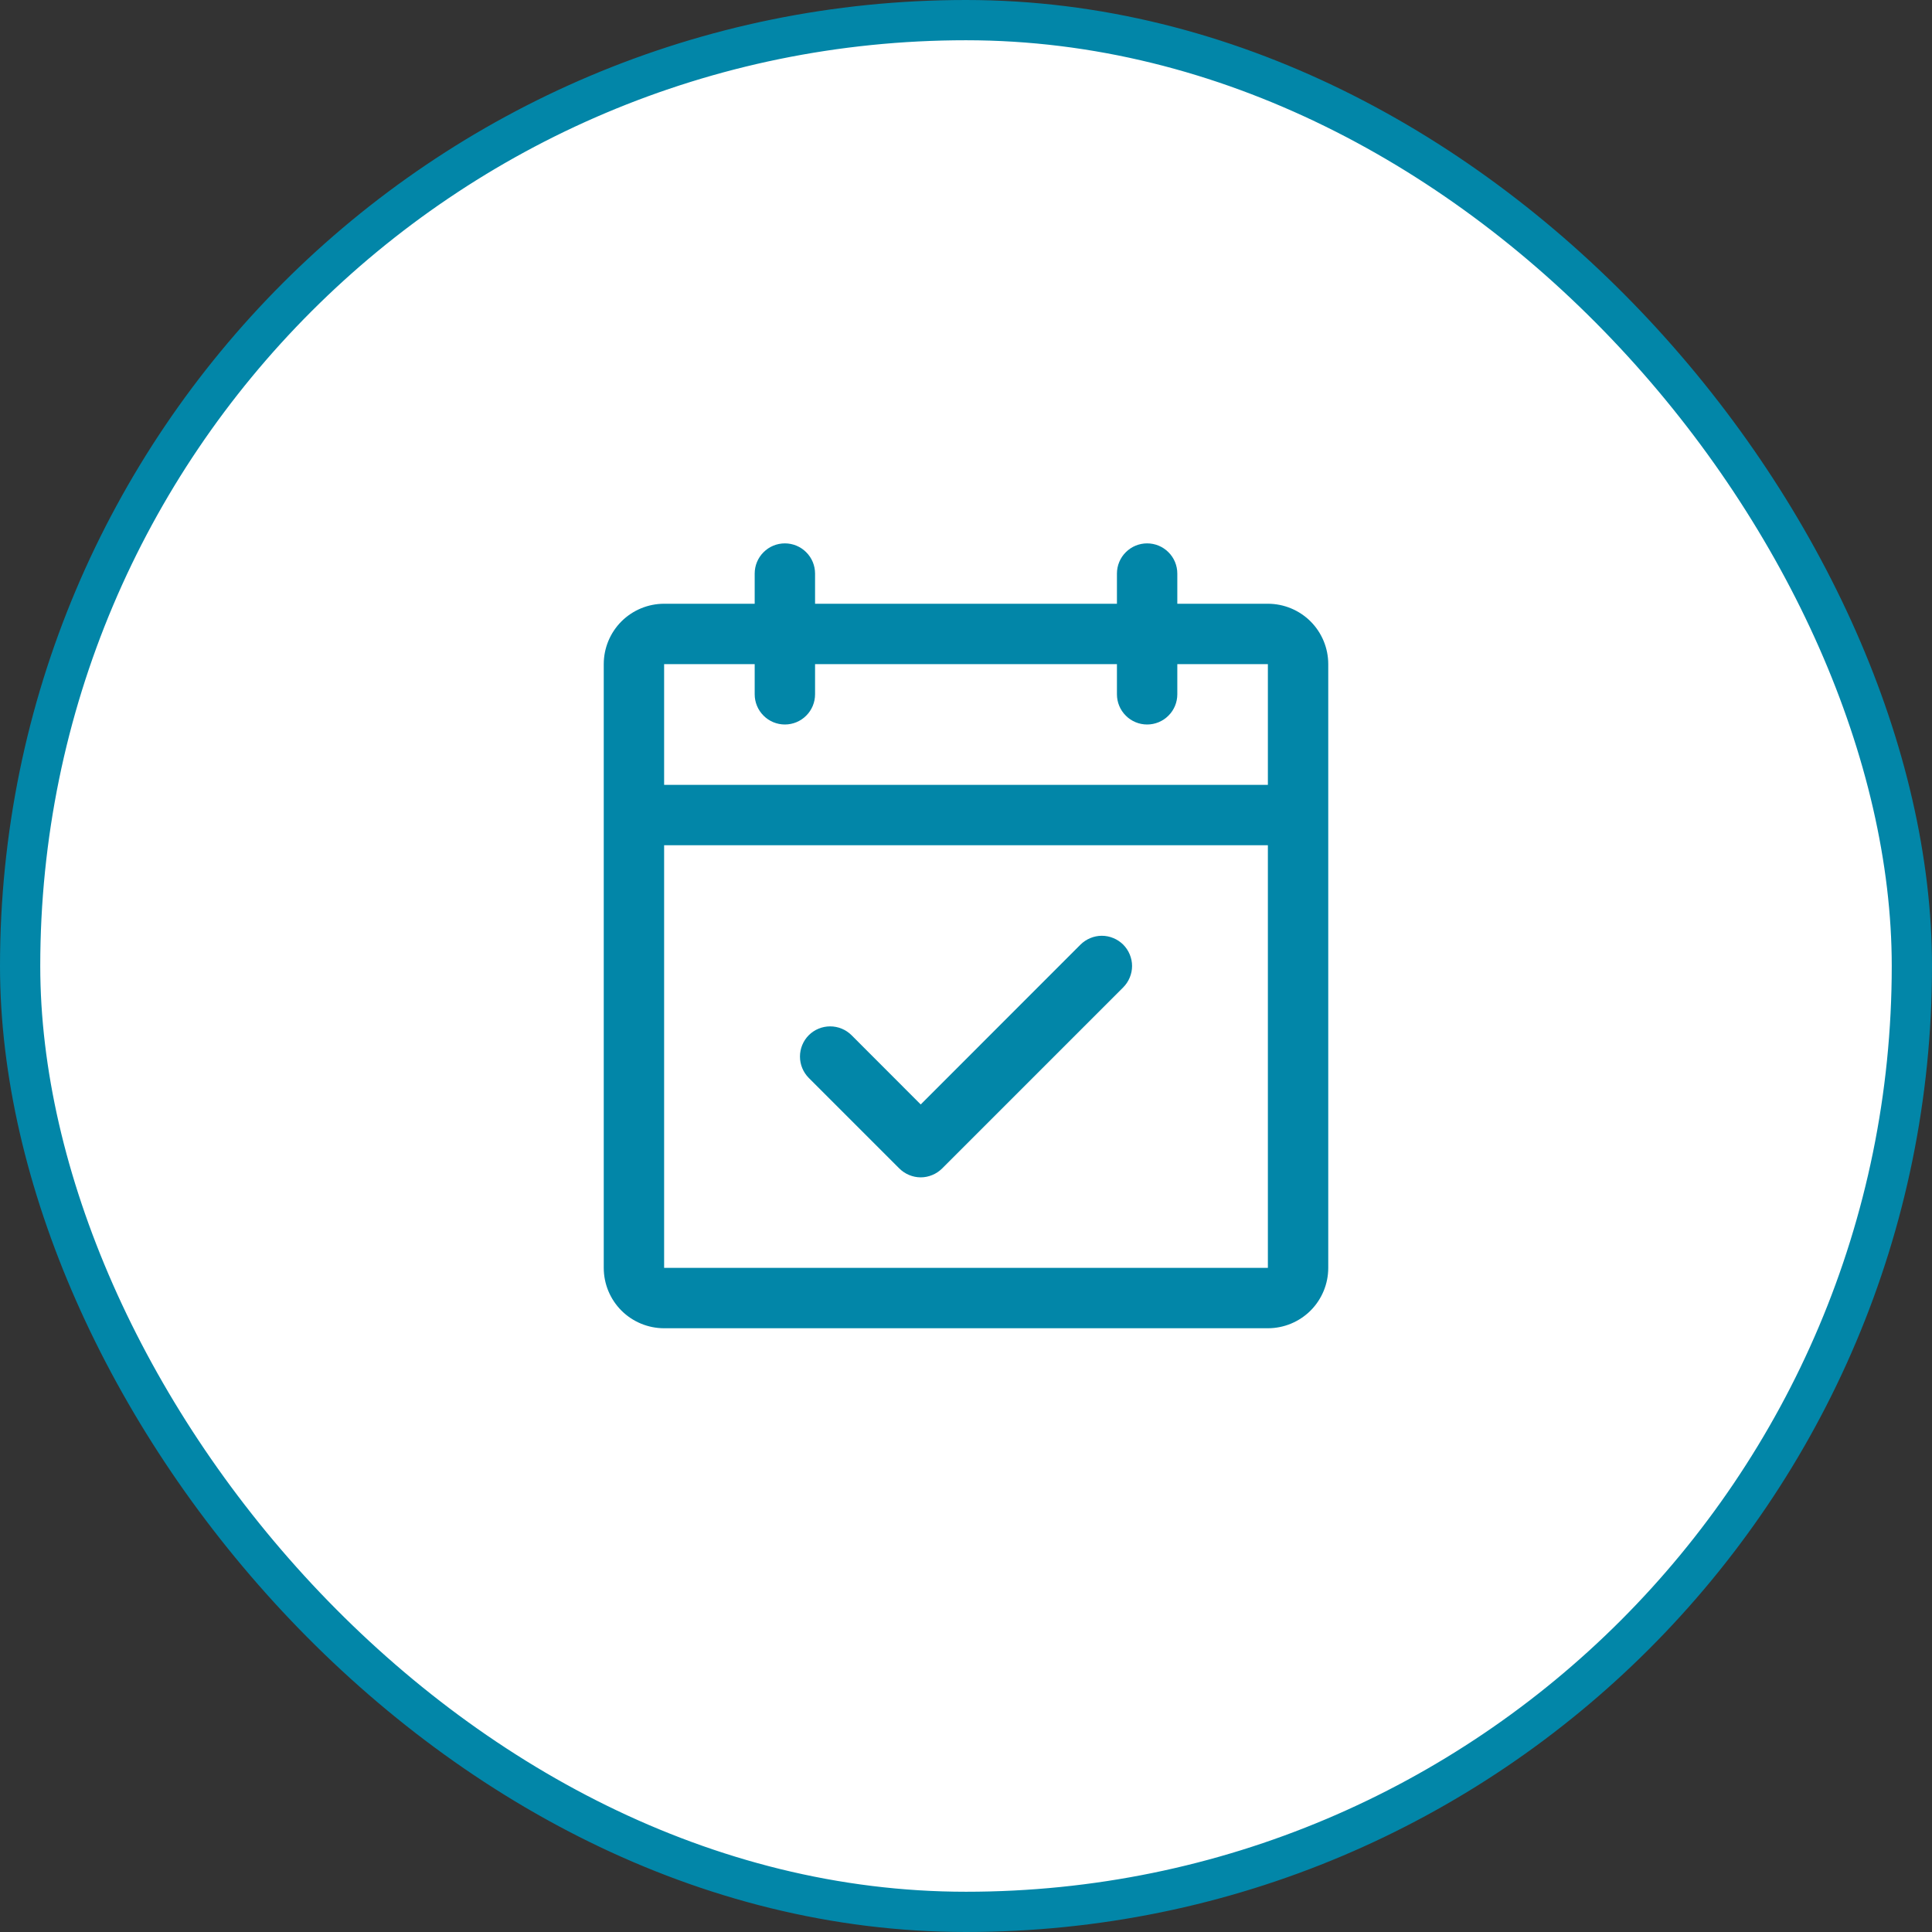 <svg width="48" height="48" viewBox="0 0 48 48" fill="none" xmlns="http://www.w3.org/2000/svg">
<rect x="0" y="0" width="48" height="48" fill="#333333" stroke="none"/>
<rect x="0.5" y="0.5" width="47" height="47" rx="23.5" fill="white"/>
<rect x="0.5" y="0.5" width="47" height="47" rx="23.5" stroke="#0286A8"/>
<path d="M31.5 15H29.25V14.25C29.25 14.051 29.171 13.86 29.03 13.72C28.89 13.579 28.699 13.5 28.5 13.5C28.301 13.5 28.11 13.579 27.97 13.72C27.829 13.86 27.75 14.051 27.75 14.25V15H20.25V14.25C20.25 14.051 20.171 13.86 20.03 13.72C19.89 13.579 19.699 13.5 19.5 13.5C19.301 13.5 19.11 13.579 18.97 13.72C18.829 13.86 18.75 14.051 18.75 14.25V15H16.5C16.102 15 15.721 15.158 15.439 15.439C15.158 15.721 15 16.102 15 16.5V31.5C15 31.898 15.158 32.279 15.439 32.561C15.721 32.842 16.102 33 16.5 33H31.5C31.898 33 32.279 32.842 32.561 32.561C32.842 32.279 33 31.898 33 31.5V16.5C33 16.102 32.842 15.721 32.561 15.439C32.279 15.158 31.898 15 31.5 15ZM18.75 16.5V17.25C18.75 17.449 18.829 17.64 18.97 17.78C19.11 17.921 19.301 18 19.5 18C19.699 18 19.89 17.921 20.03 17.78C20.171 17.64 20.25 17.449 20.25 17.25V16.5H27.75V17.25C27.75 17.449 27.829 17.64 27.97 17.78C28.11 17.921 28.301 18 28.5 18C28.699 18 28.89 17.921 29.03 17.78C29.171 17.64 29.25 17.449 29.25 17.25V16.5H31.5V19.5H16.5V16.5H18.75ZM31.5 31.5H16.5V21H31.5V31.5ZM27.906 23.469C27.975 23.539 28.031 23.622 28.068 23.713C28.106 23.804 28.126 23.901 28.126 24C28.126 24.099 28.106 24.196 28.068 24.287C28.031 24.378 27.975 24.461 27.906 24.531L23.406 29.031C23.336 29.1 23.253 29.156 23.162 29.193C23.071 29.231 22.974 29.251 22.875 29.251C22.776 29.251 22.679 29.231 22.588 29.193C22.497 29.156 22.414 29.1 22.344 29.031L20.094 26.781C19.954 26.64 19.875 26.449 19.875 26.25C19.875 26.051 19.954 25.86 20.094 25.719C20.235 25.579 20.426 25.5 20.625 25.5C20.824 25.5 21.015 25.579 21.156 25.719L22.875 27.44L26.844 23.469C26.914 23.4 26.997 23.344 27.088 23.307C27.179 23.269 27.276 23.249 27.375 23.249C27.474 23.249 27.571 23.269 27.662 23.307C27.753 23.344 27.836 23.4 27.906 23.469Z" fill="#0286A8"/>
</svg>
